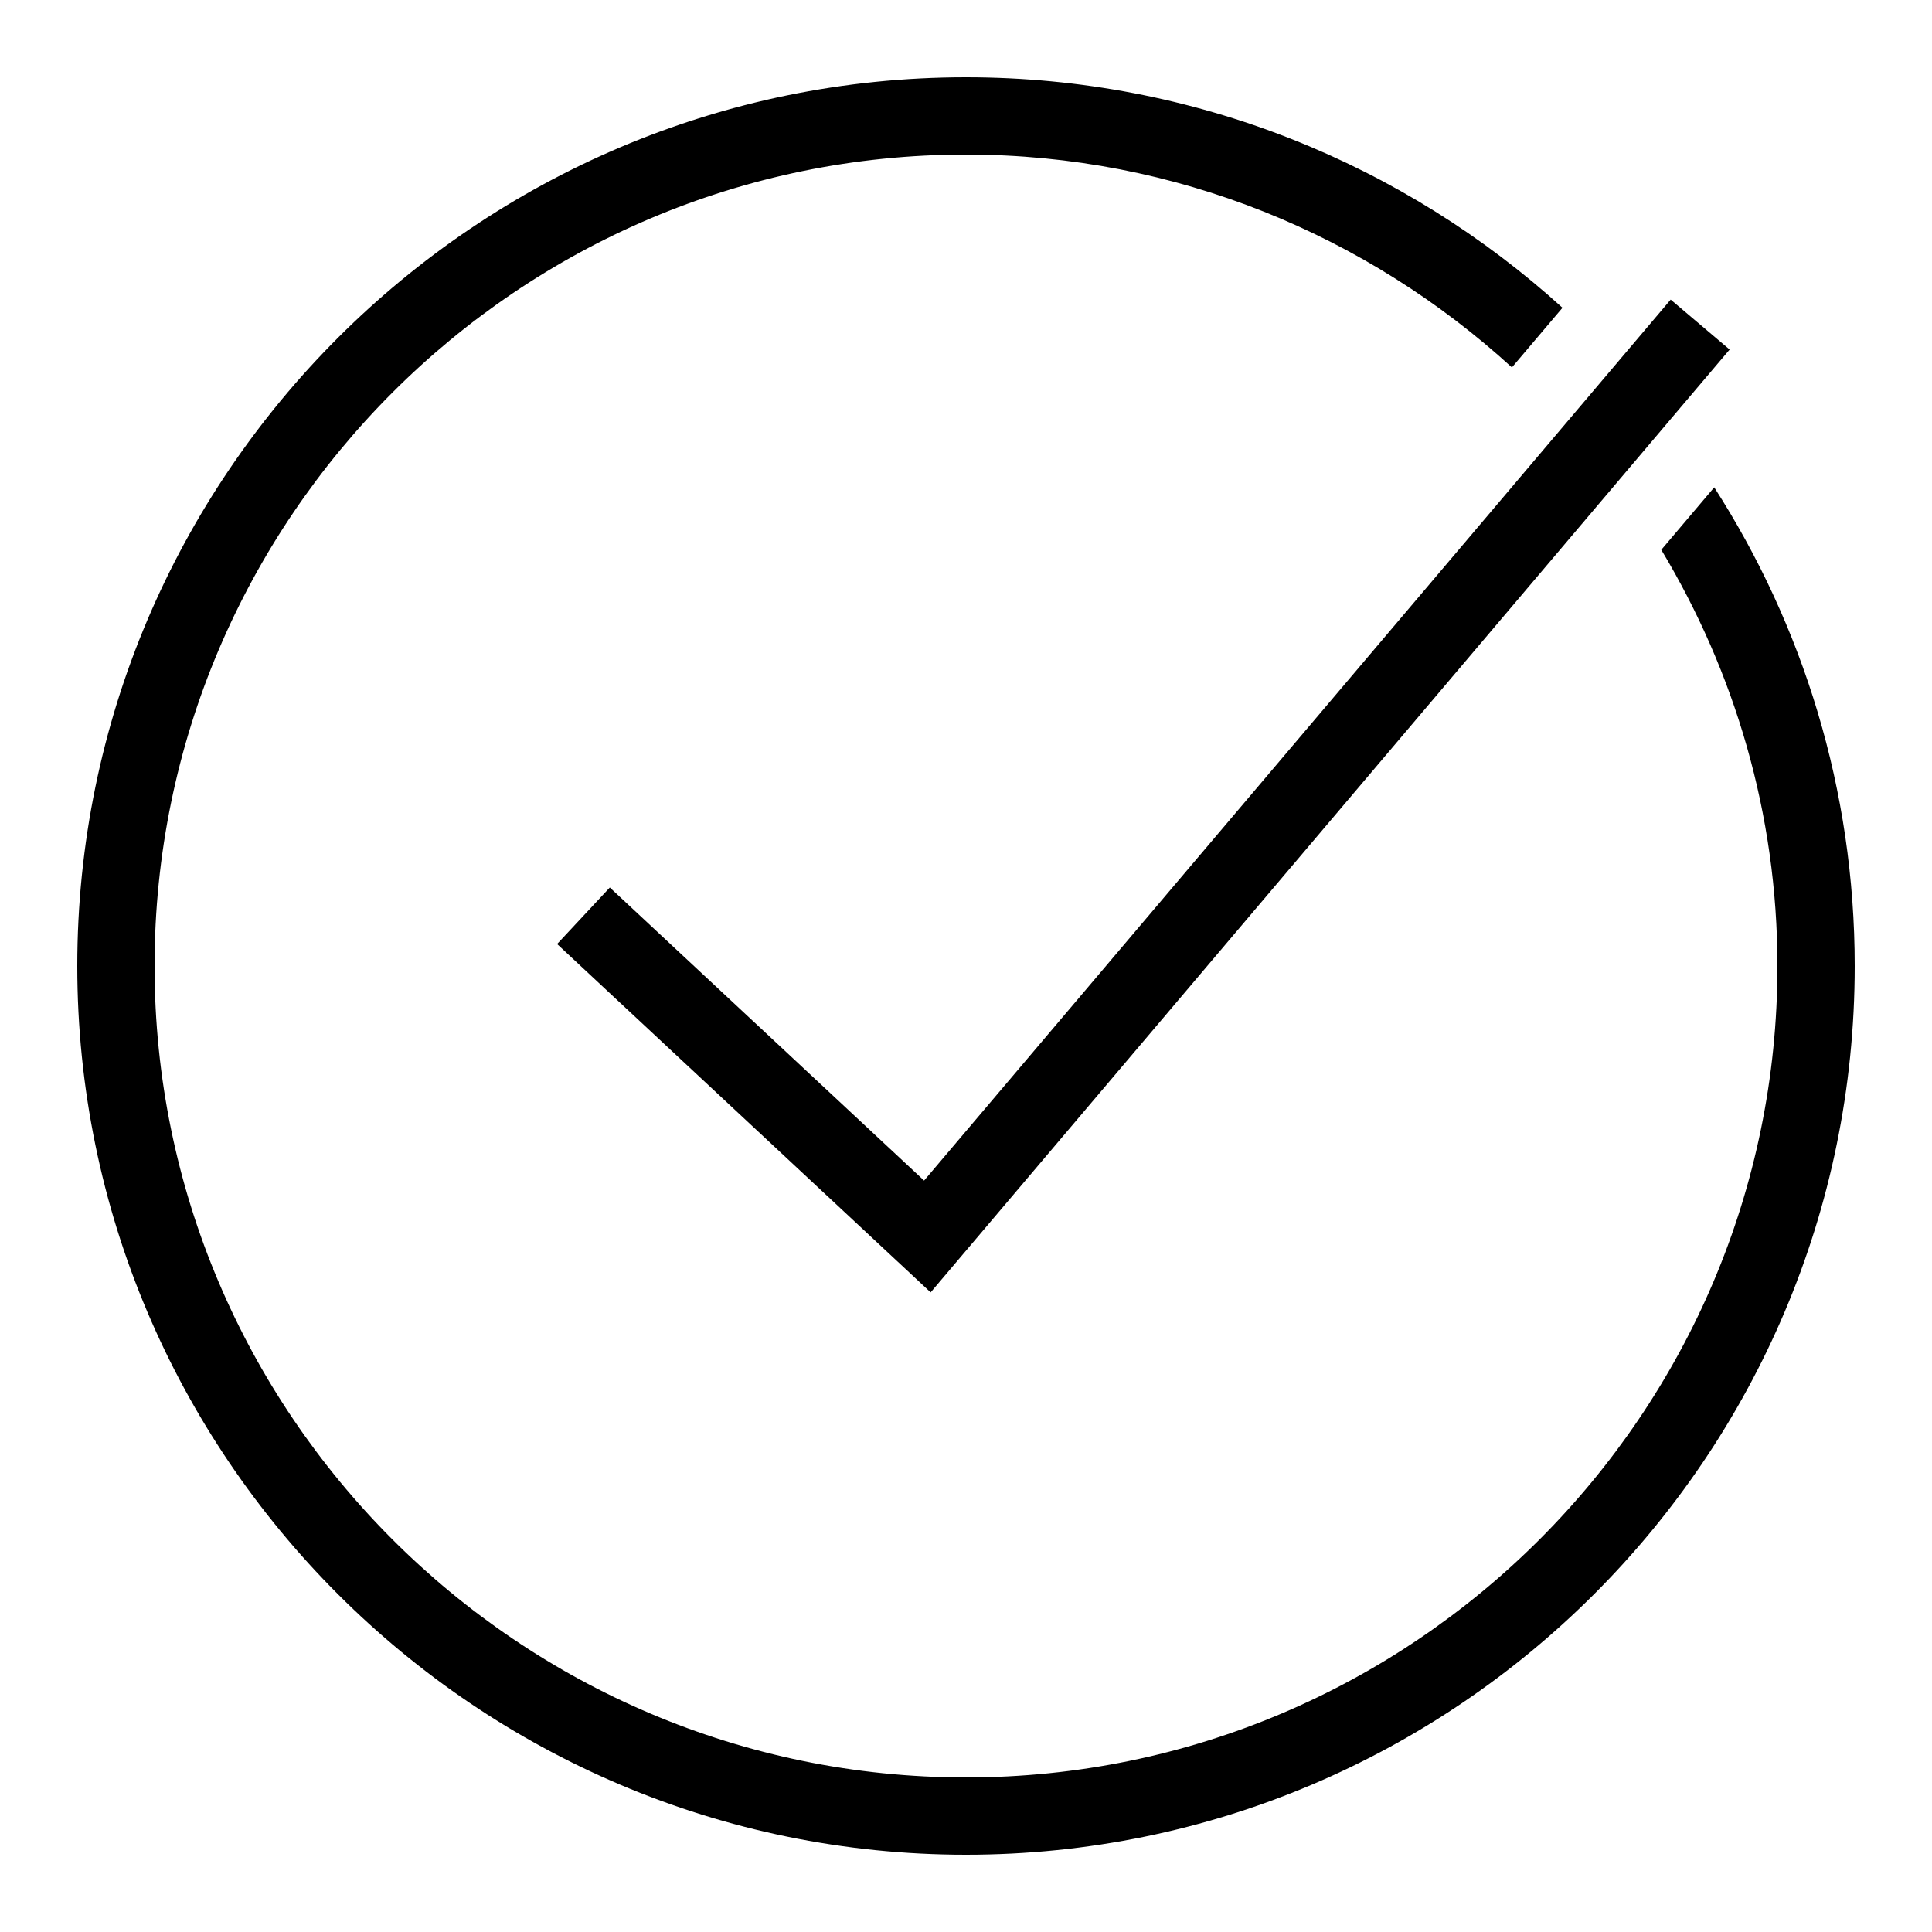 <?xml version="1.0" encoding="UTF-8"?> <svg xmlns="http://www.w3.org/2000/svg" fill="#000000" viewBox="0 0 50 50" width="100px" height="100px"> <path fill="none" stroke="#000000" stroke-miterlimit="10" stroke-width="2" d="M15.1 23.7L24 32 44 8.4"></path> <path d="M44.364,12.612l-1.37,1.617C44.889,17.383,46,21.06,46,25c0,11.579-9.421,21-21,21S4,36.579,4,25S13.421,4,25,4c5.443,0,10.393,2.099,14.128,5.509l1.309-1.544C36.352,4.26,30.935,2,25,2C12.317,2,2,12.317,2,25s10.317,23,23,23s23-10.317,23-23C48,20.44,46.661,16.19,44.364,12.612z"></path> </svg> 